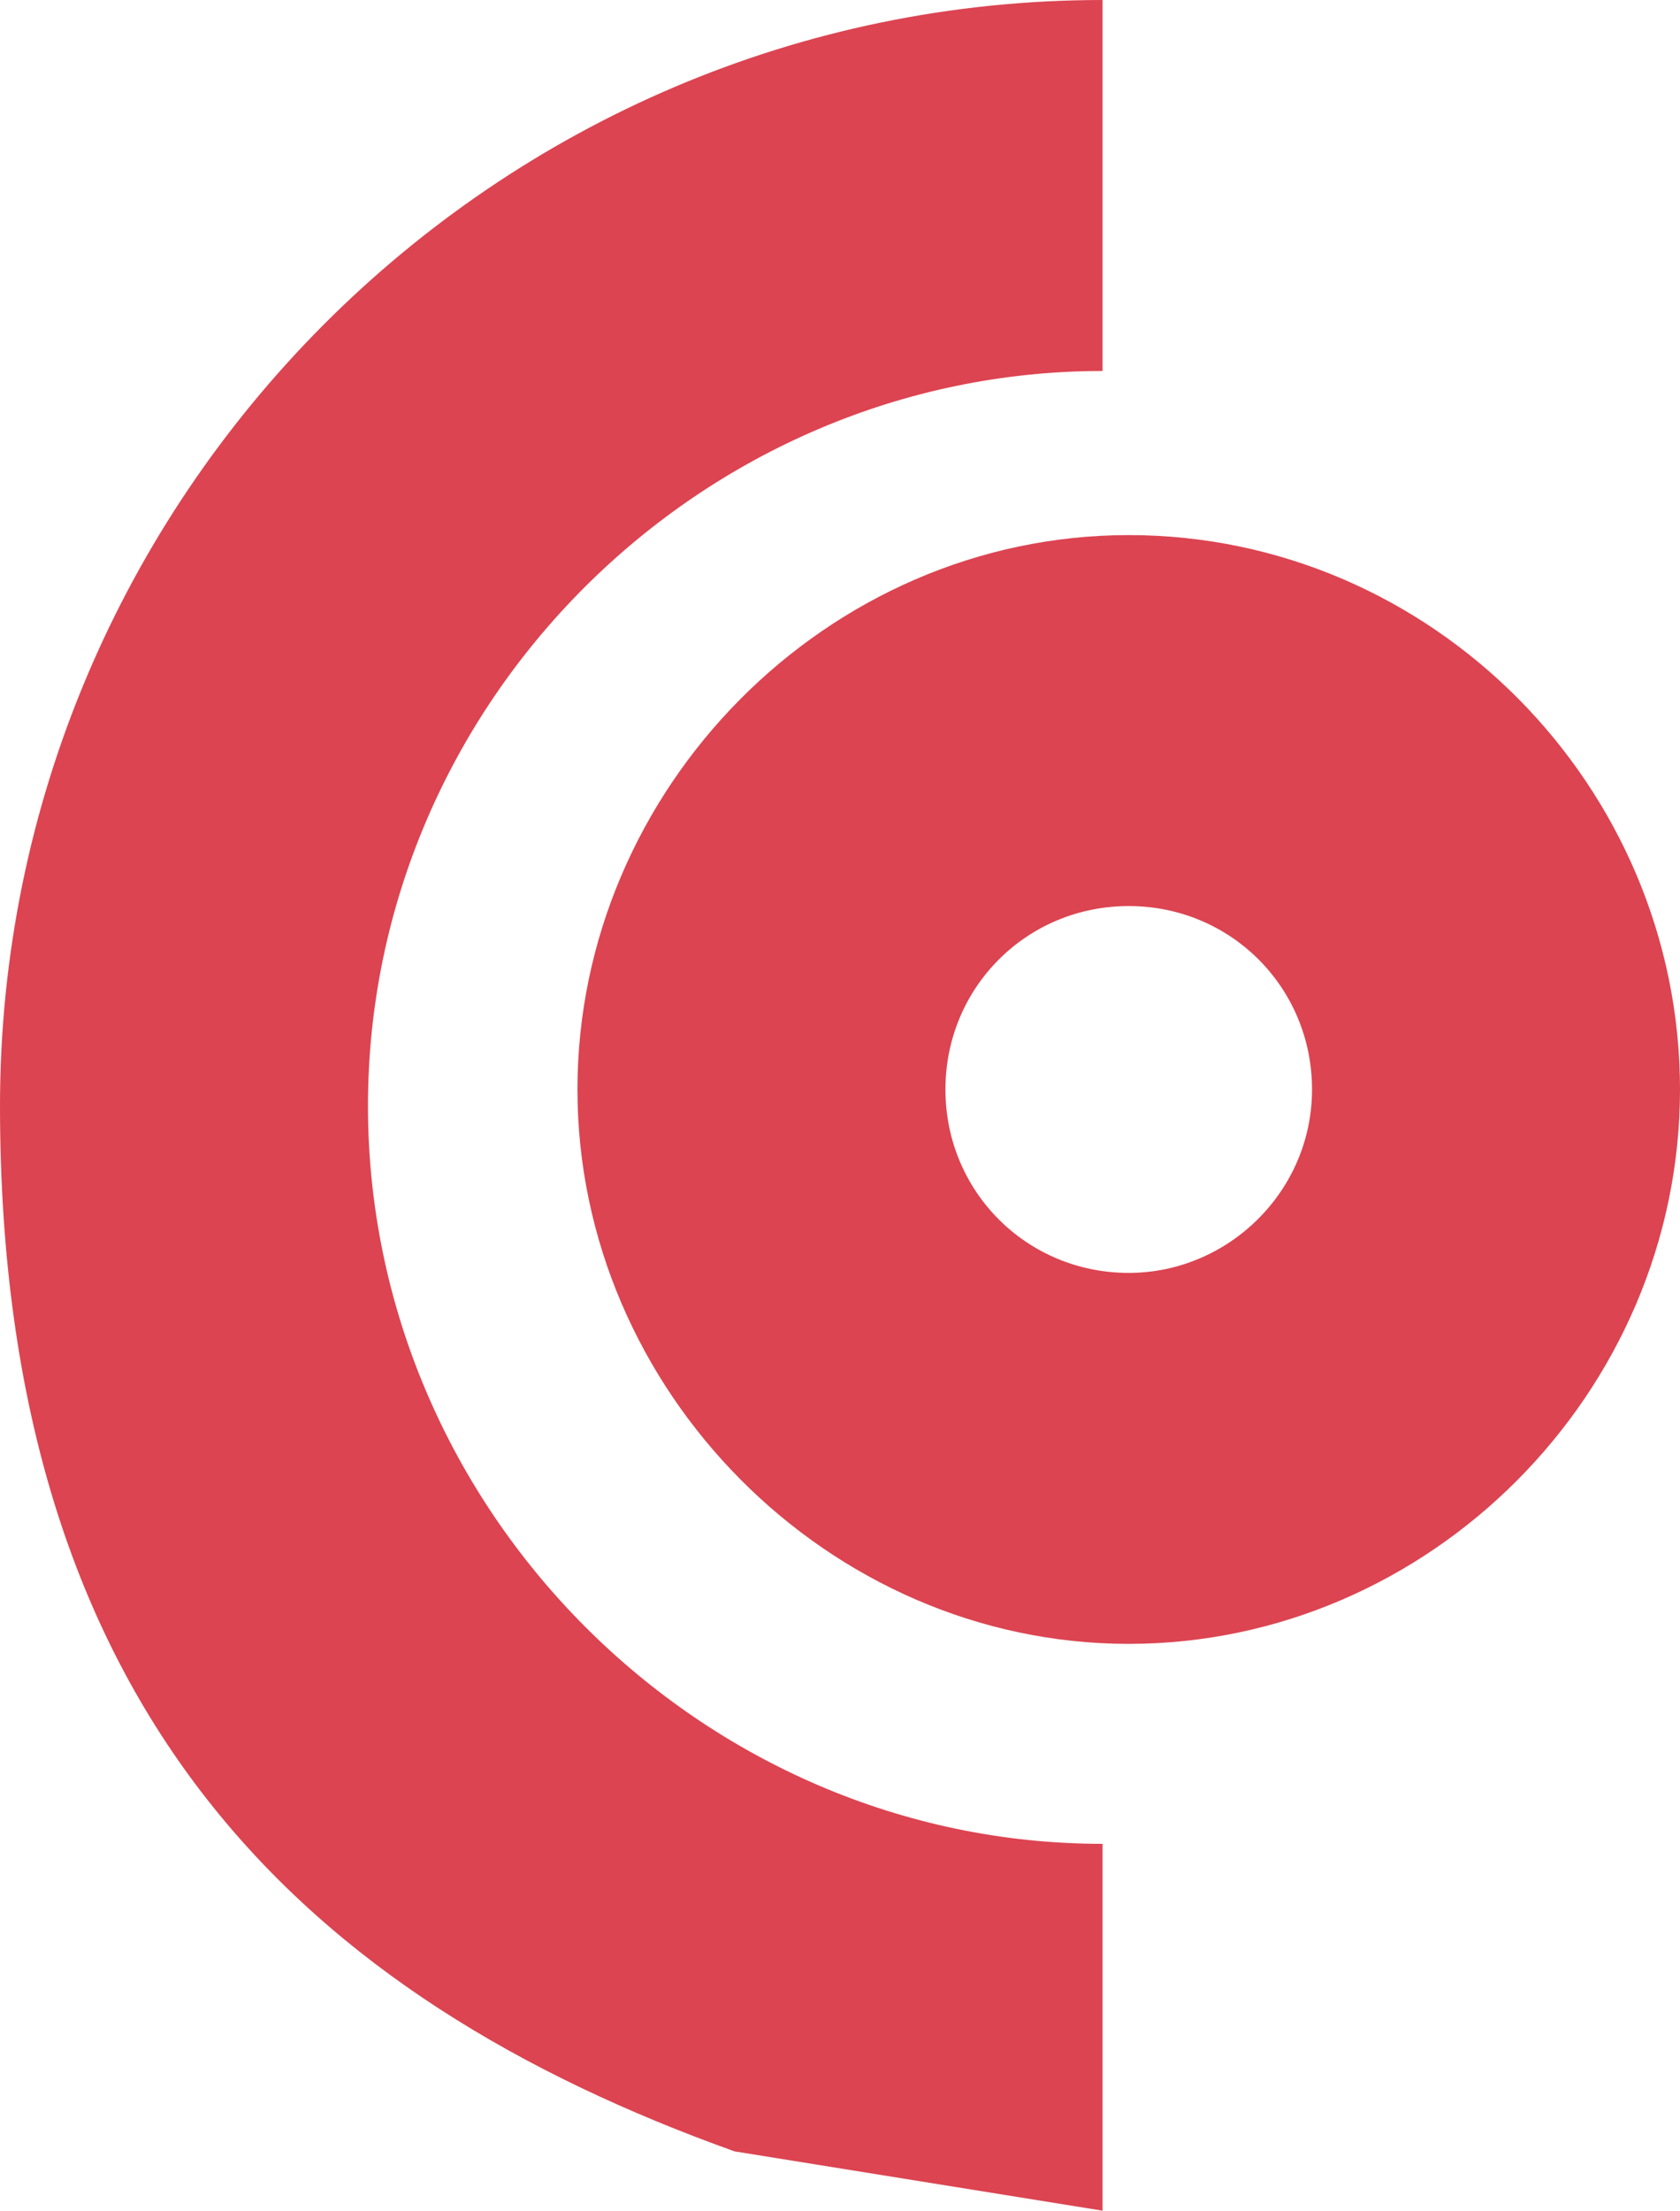 <?xml version="1.0" encoding="UTF-8"?>
<svg id="Calque_1" xmlns="http://www.w3.org/2000/svg" version="1.1" viewBox="0 0 121.9 160.3">
  <!-- Generator: Adobe Illustrator 30.1.0, SVG Export Plug-In . SVG Version: 2.1.1 Build 136)  -->
  <defs>
    <style>
      .st0 {
        fill: #dc4451;
      }
    </style>
  </defs>
  <path class="st0" d="M81.9,38.8c-21.9,0-40,18.4-40,40.2s18.2,40.2,40,40.2,40-18.2,40-40.2-18-40.2-40-40.2ZM81.9,92.3c-7.4,0-13.3-5.9-13.3-13.3s5.9-13.3,13.3-13.3,13.3,5.9,13.3,13.3-6.1,13.3-13.3,13.3Z"/>
  <path class="st0" d="M80,160.3v-26.6c-29.1,0-53.3-24.2-53.3-53.5s24.2-53.3,53.3-53.3V0C35.9,0,0,36.1,0,80.2s22.3,64.7,53.3,75.8"/>
</svg>